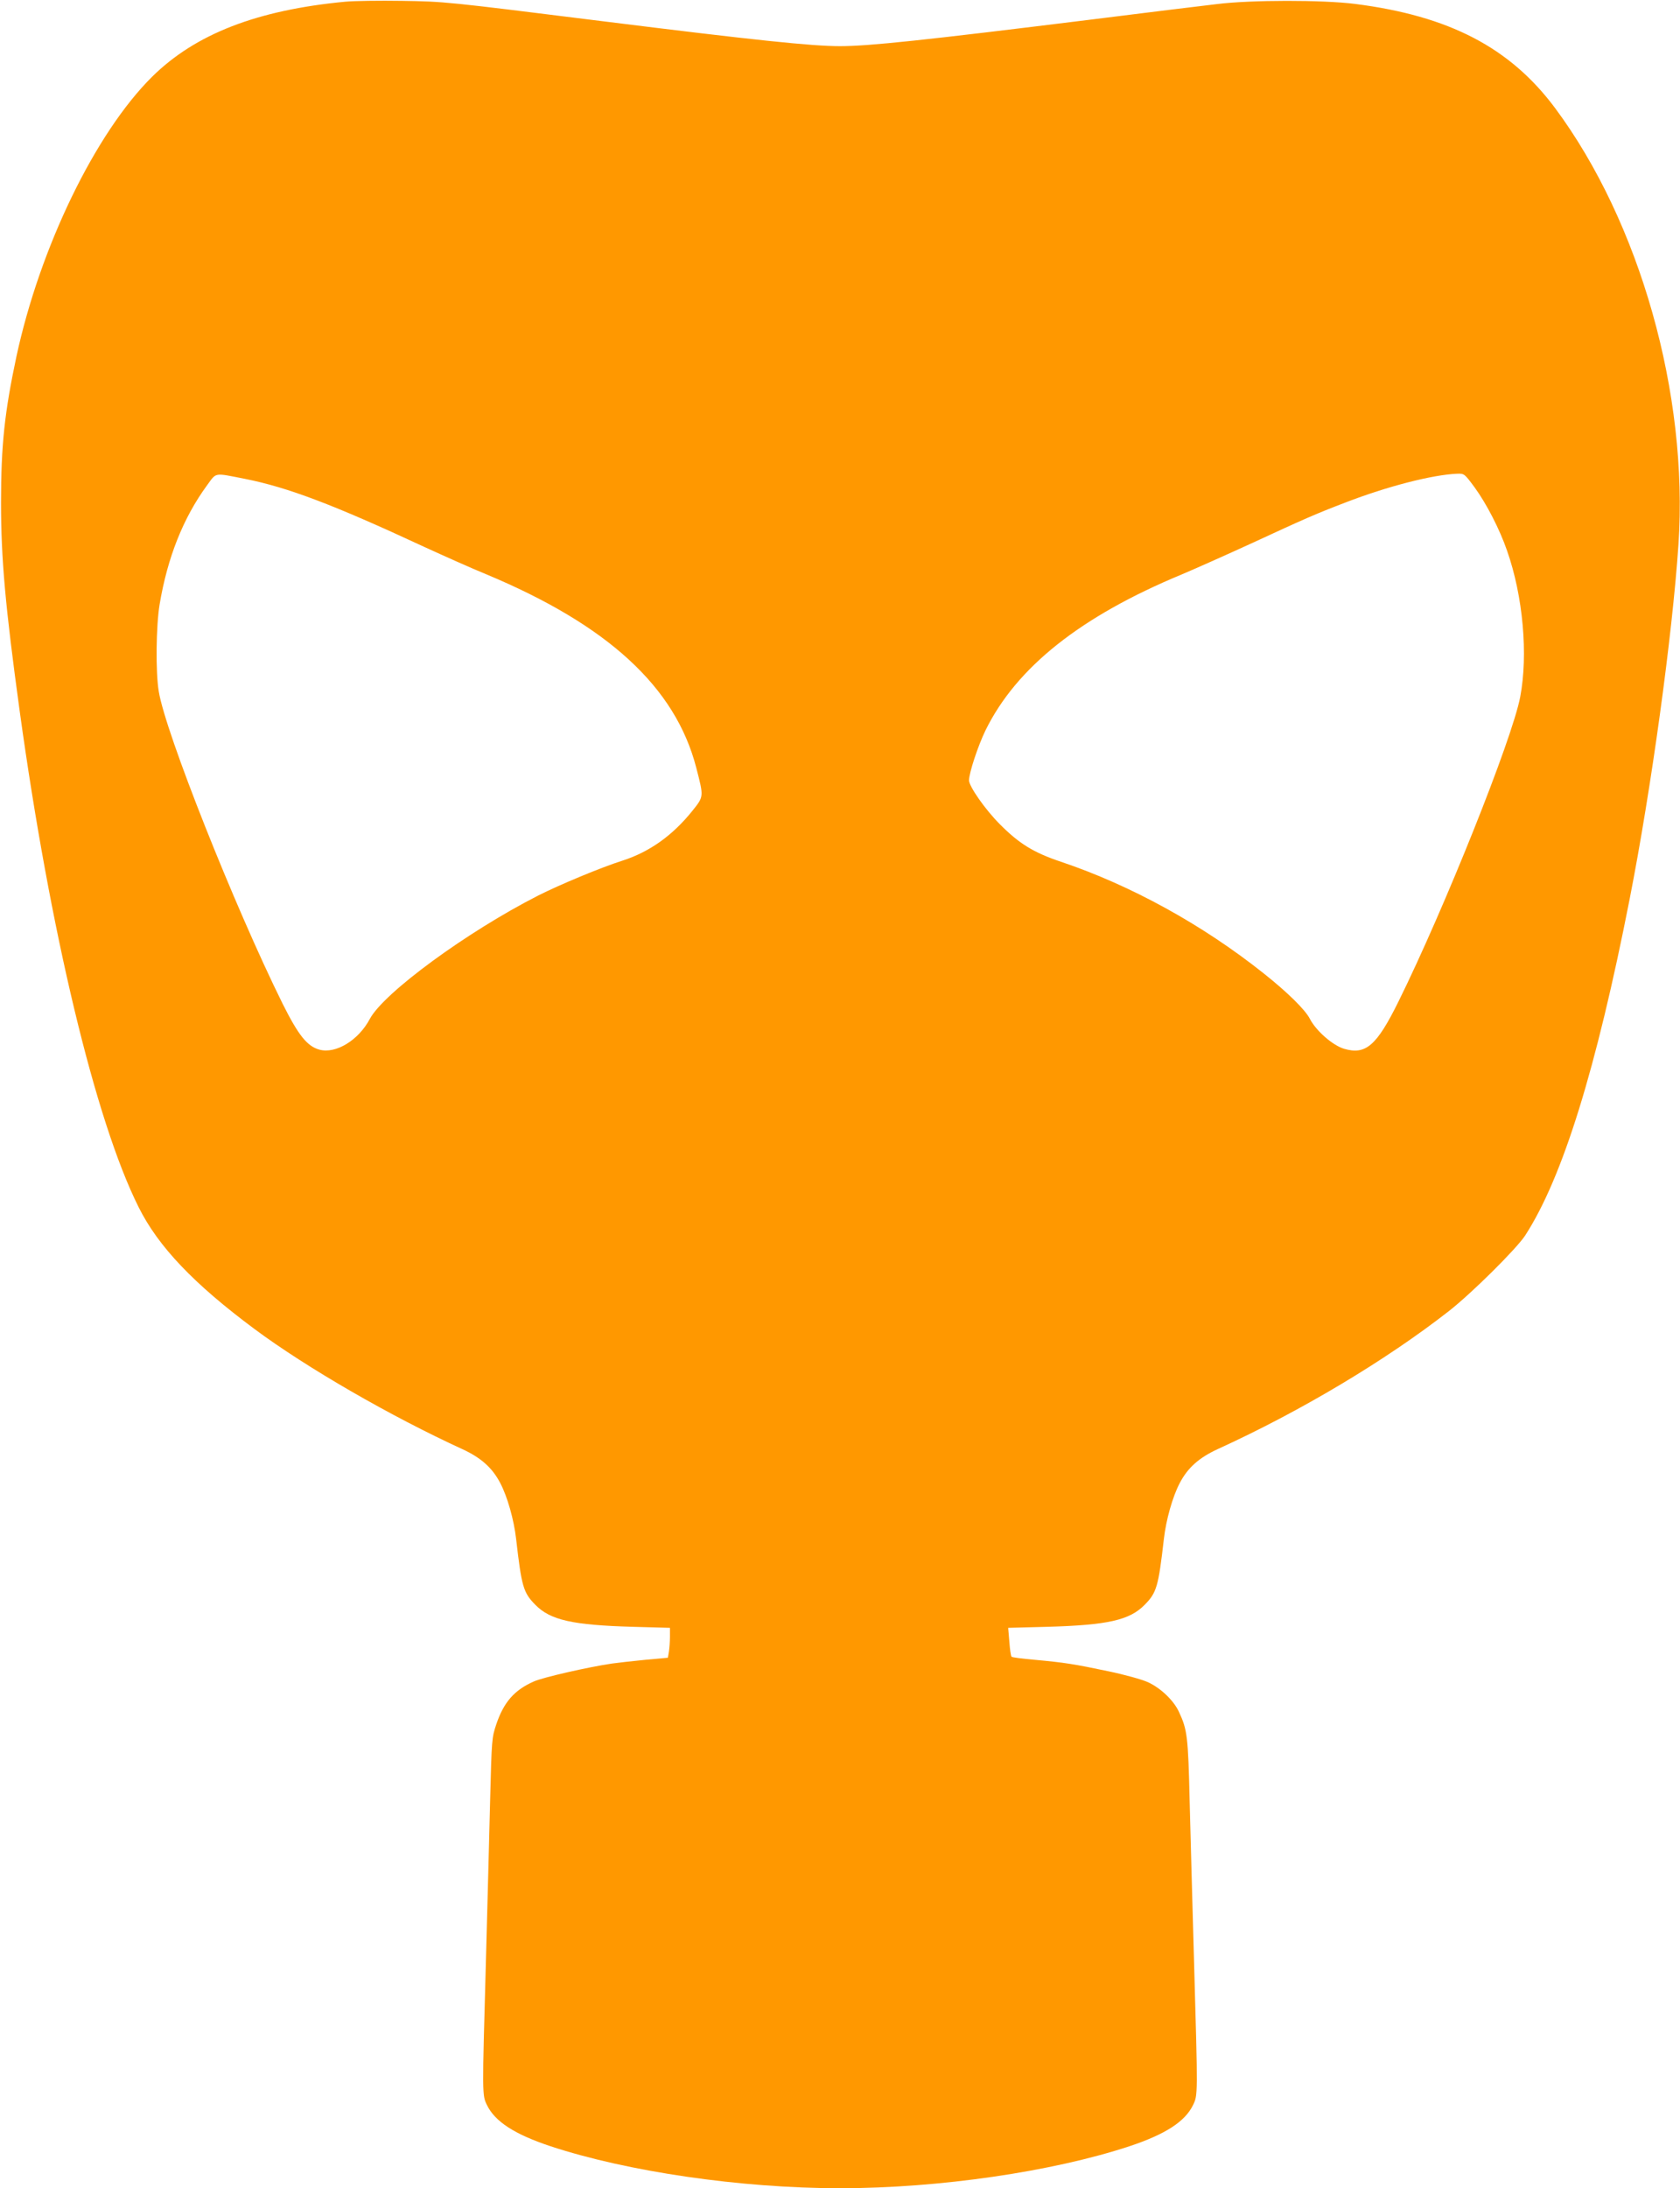<?xml version="1.0" standalone="no"?>
<!DOCTYPE svg PUBLIC "-//W3C//DTD SVG 20010904//EN"
 "http://www.w3.org/TR/2001/REC-SVG-20010904/DTD/svg10.dtd">
<svg version="1.0" xmlns="http://www.w3.org/2000/svg"
 width="983pt" height="1280pt" viewBox="0 0 983 1280"
 preserveAspectRatio="xMidYMid meet">
<g transform="translate(0,1280) scale(0.1,-0.1)"
fill="#ff9800" stroke="none">
<path d="M2020 12790 c-517 -49 -877 -189 -1130 -439 -332 -329 -656 -997
-794 -1637 -69 -324 -90 -518 -90 -854 0 -328 25 -606 109 -1218 177 -1285
443 -2398 696 -2903 115 -231 323 -449 678 -713 307 -228 800 -512 1217 -703
108 -50 174 -108 221 -198 42 -80 80 -214 93 -328 32 -278 42 -313 112 -384
88 -90 218 -119 571 -129 l217 -6 0 -52 c0 -28 -3 -67 -6 -87 l-6 -36 -132
-12 c-72 -7 -160 -17 -196 -22 -136 -20 -405 -81 -457 -105 -113 -50 -175
-120 -219 -250 -26 -78 -27 -86 -36 -439 -5 -198 -16 -628 -25 -955 -22 -783
-22 -774 6 -833 47 -97 161 -171 371 -241 451 -149 1114 -246 1695 -246 581 0
1244 97 1695 246 210 70 324 144 371 241 28 59 28 52 6 823 -9 322 -21 749
-26 950 -9 385 -14 422 -63 527 -31 67 -107 139 -181 173 -35 16 -136 44 -232
64 -199 42 -256 51 -430 67 -71 6 -133 14 -136 18 -4 3 -10 43 -13 87 l-7 82
228 6 c356 10 483 39 571 129 70 71 80 106 112 384 13 114 51 248 93 328 47
90 113 148 221 198 489 223 985 520 1354 808 134 105 396 365 446 442 219 338
416 973 611 1966 127 647 250 1542 286 2076 59 879 -225 1884 -722 2553 -263
353 -619 539 -1170 609 -188 24 -610 24 -809 -1 -80 -9 -413 -50 -740 -91
-977 -121 -1297 -155 -1465 -155 -165 0 -500 35 -1390 146 -921 115 -922 115
-1175 119 -129 2 -278 0 -330 -5z m-587 -2791 c251 -50 516 -150 1047 -397
118 -54 281 -127 362 -160 715 -298 1110 -661 1232 -1133 44 -171 45 -167 -22
-251 -116 -145 -252 -242 -412 -293 -120 -38 -366 -140 -492 -204 -416 -212
-902 -568 -984 -721 -66 -125 -199 -206 -295 -180 -72 20 -123 84 -216 270
-281 568 -685 1585 -724 1825 -19 112 -16 385 5 510 46 274 138 506 278 697
56 76 37 73 221 37z m7196 -51 c69 -95 146 -244 189 -369 94 -267 124 -609 77
-856 -47 -247 -444 -1239 -713 -1783 -127 -257 -191 -312 -317 -275 -66 19
-164 105 -200 174 -27 54 -131 156 -272 268 -357 284 -777 515 -1185 652 -161
54 -245 106 -358 220 -85 85 -180 221 -180 256 0 44 52 201 96 292 181 369
556 667 1149 913 83 35 269 118 415 185 303 140 366 168 541 235 246 95 510
163 656 169 41 1 42 0 102 -81z"/>
</g>
</svg>
